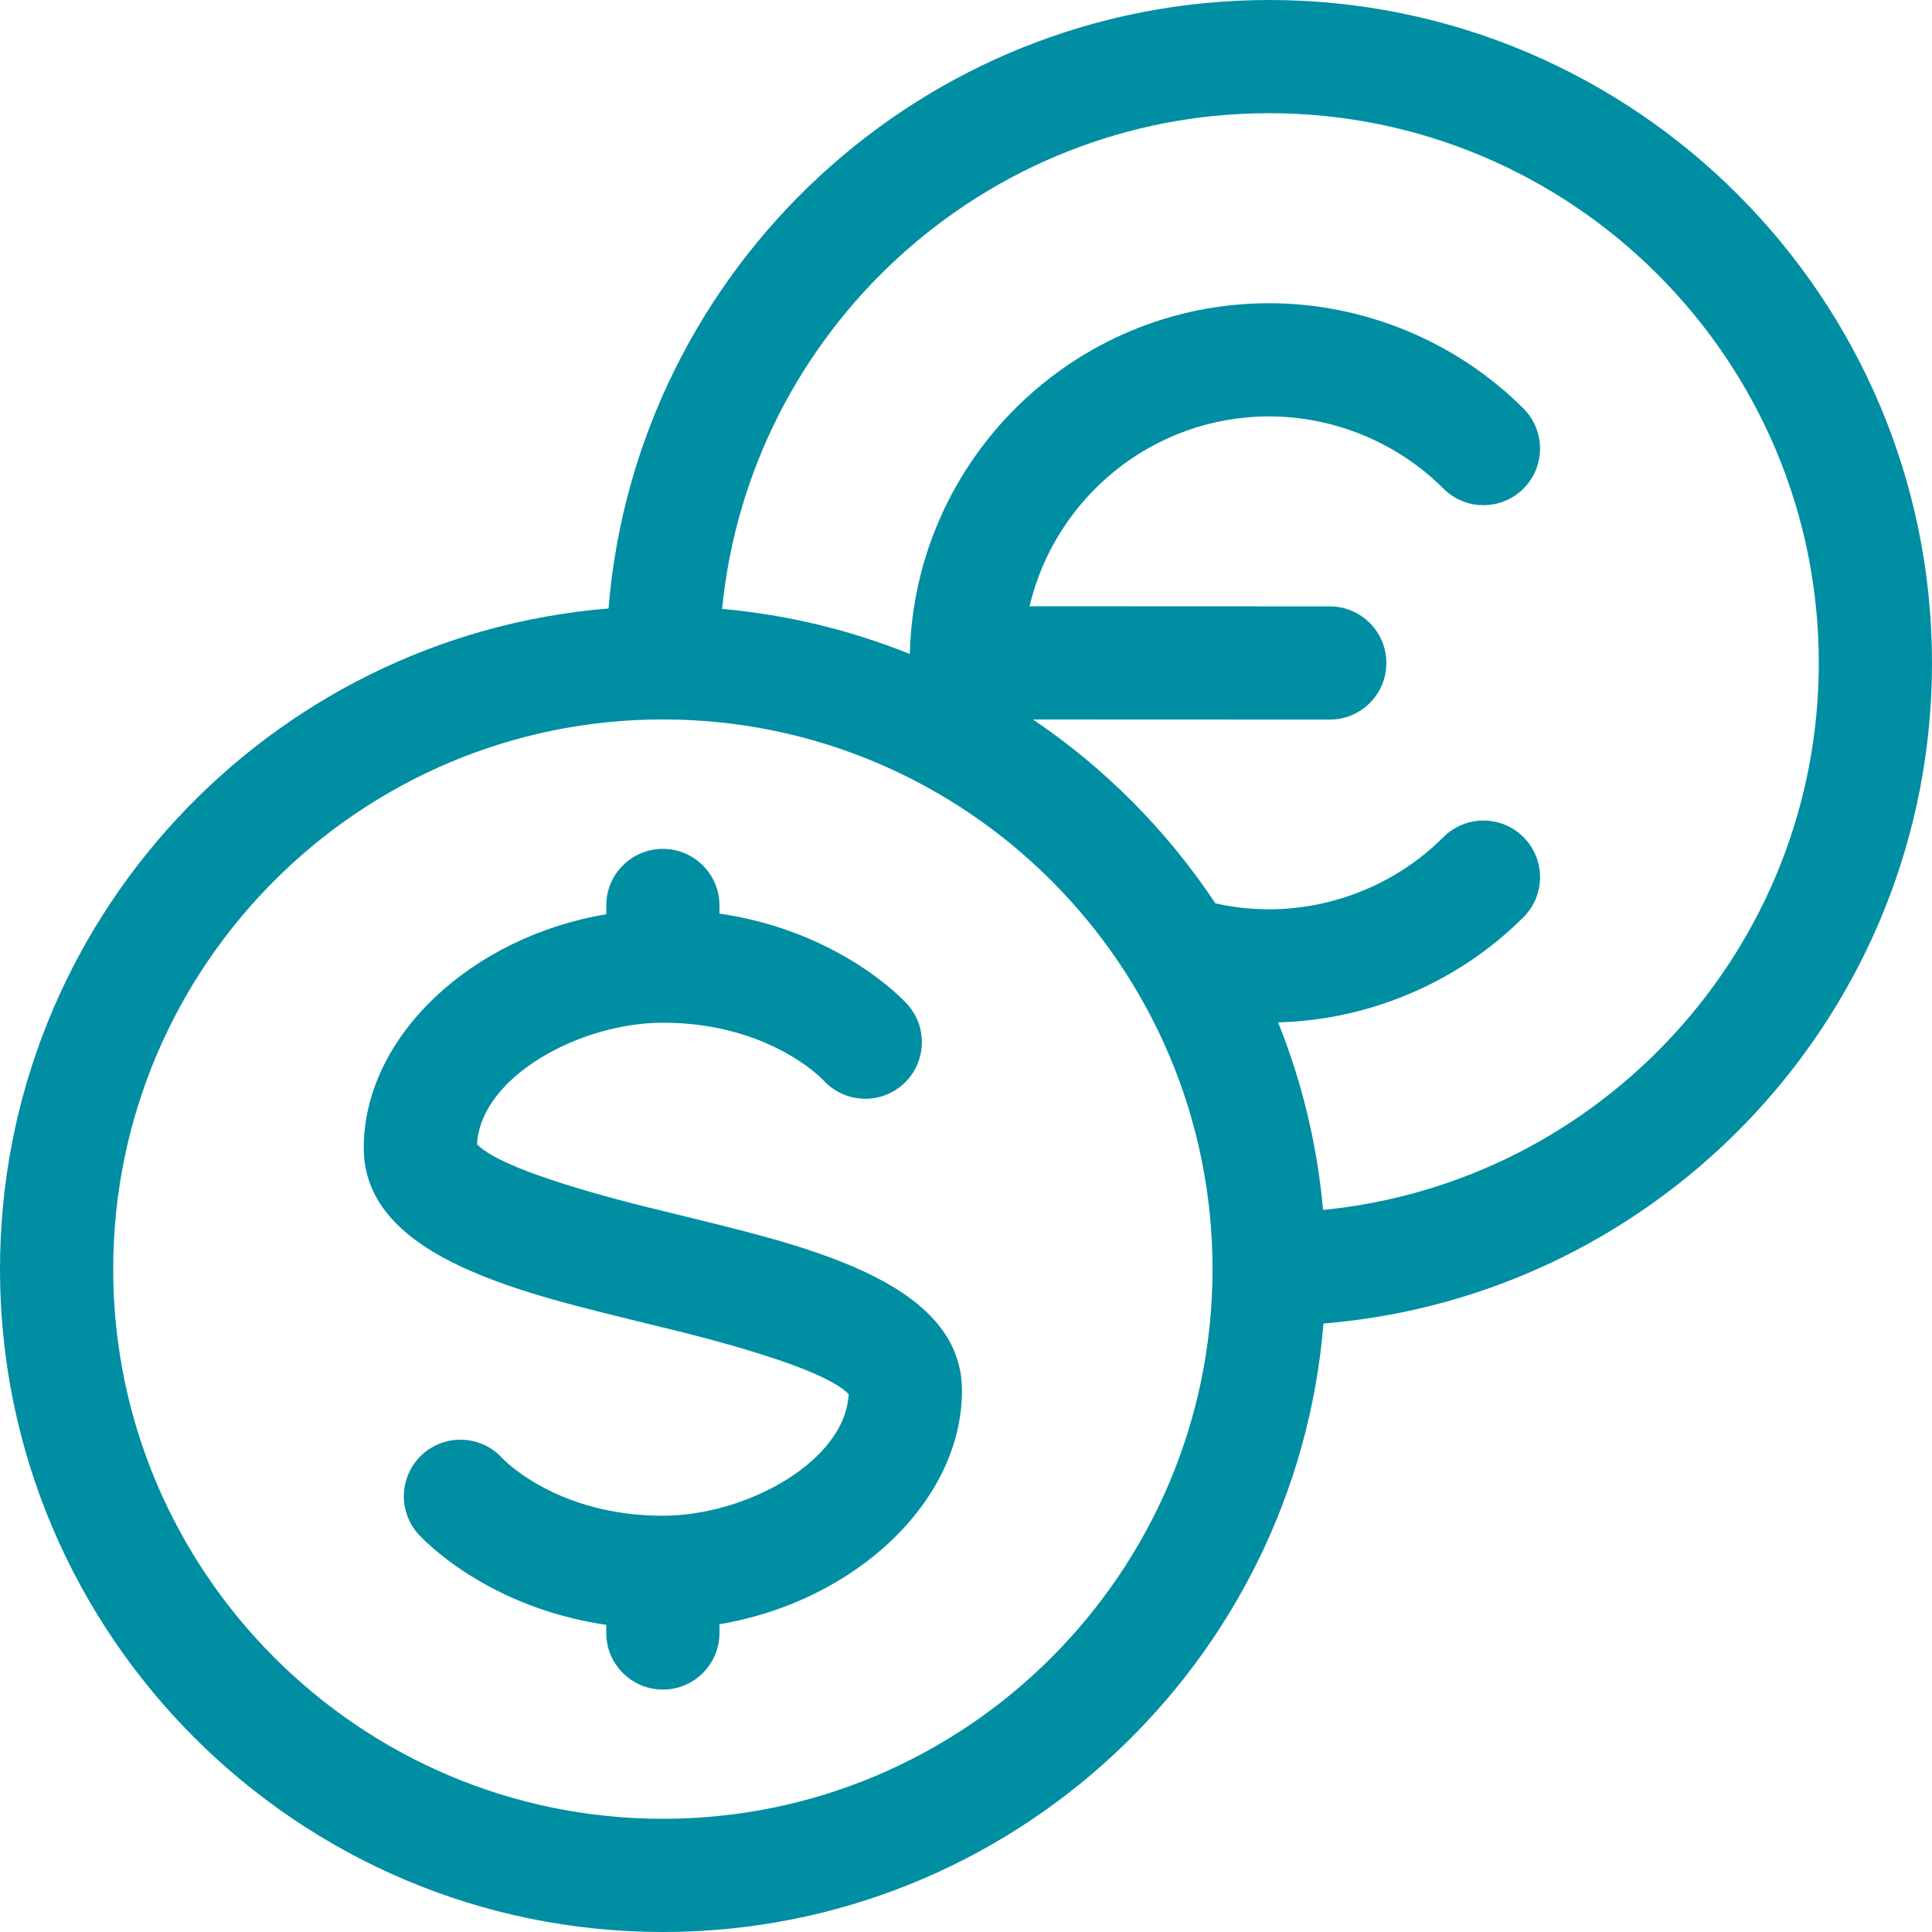 <svg width="512" height="512" viewBox="0 0 512 512" fill="none" xmlns="http://www.w3.org/2000/svg">
<g clip-path="url(#clip0_1664_87908)">
<path d="M512 175.675C512 78.807 433.196 0 336.333 0C244.327 0 168.623 71.106 161.263 161.253C71.112 168.605 0 244.316 0 336.333C0 433.196 78.804 512 175.667 512C267.676 512 343.382 440.893 350.738 350.747C440.888 343.395 512 267.687 512 175.675ZM175.667 482C95.346 482 30 416.654 30 336.333C30 256.008 95.346 190.659 175.667 190.659C255.987 190.659 321.333 256.008 321.333 336.333C321.333 416.654 255.987 482 175.667 482ZM350.624 320.64C349.075 303.225 344.978 286.534 338.703 270.942C363.005 270.324 386.594 260.236 403.746 243.048C409.599 237.184 409.589 227.687 403.725 221.835C397.862 215.983 388.364 215.992 382.512 221.857C370.389 234.005 353.557 240.973 336.333 240.973C331.521 240.973 326.751 240.443 322.095 239.402C309.325 220.174 292.881 203.587 273.761 190.668L352.395 190.701H352.401C360.682 190.701 367.397 183.989 367.401 175.707C367.405 167.423 360.691 160.704 352.407 160.701L272.836 160.668C279.626 131.864 305.509 110.356 336.334 110.356C353.564 110.356 370.395 117.322 382.51 129.469C388.359 135.335 397.857 135.346 403.723 129.497C409.588 123.647 409.601 114.149 403.75 108.284C386.049 90.535 361.477 80.356 336.334 80.356C284.596 80.356 242.361 121.843 241.111 173.314C225.507 167.027 208.802 162.923 191.371 161.371C198.581 87.733 260.839 30 336.333 30C416.654 30 482 95.35 482 175.675C482 251.174 424.263 313.435 350.624 320.64Z" fill="#008EA3"/>
<path d="M179.303 321.805C174.389 320.577 134.155 311.43 126.424 303.245C127.358 285.312 153.748 271.028 175.665 271.028C203.477 271.028 217.627 285.659 218.216 286.281C223.793 292.407 233.279 292.852 239.405 287.275C245.53 281.698 245.975 272.211 240.398 266.085C239.595 265.192 222.666 246.79 190.665 242.107V239.961C190.665 231.677 183.949 224.961 175.665 224.961C167.381 224.961 160.665 231.677 160.665 239.961V242.282C125.042 248.223 96.398 274.621 96.398 304.225C96.398 334.053 140.878 343.122 172.027 350.909C176.941 352.137 217.175 361.284 224.906 369.469C223.972 387.402 197.582 401.686 175.665 401.686C147.853 401.686 133.703 387.055 133.114 386.433C127.537 380.307 118.051 379.862 111.925 385.439C105.8 391.016 105.355 400.503 110.932 406.629C111.735 407.522 128.665 425.924 160.666 430.607V432.753C160.666 441.037 167.382 447.753 175.666 447.753C183.95 447.753 190.666 441.037 190.666 432.753V430.432C226.289 424.49 254.932 398.093 254.932 368.489C254.932 338.661 210.452 329.592 179.303 321.805Z" fill="#008EA3"/>
</g>
<defs>
<clipPath id="clip0_1664_87908">
<rect width="512" height="512" fill="white"/>
</clipPath>
</defs>
</svg>
